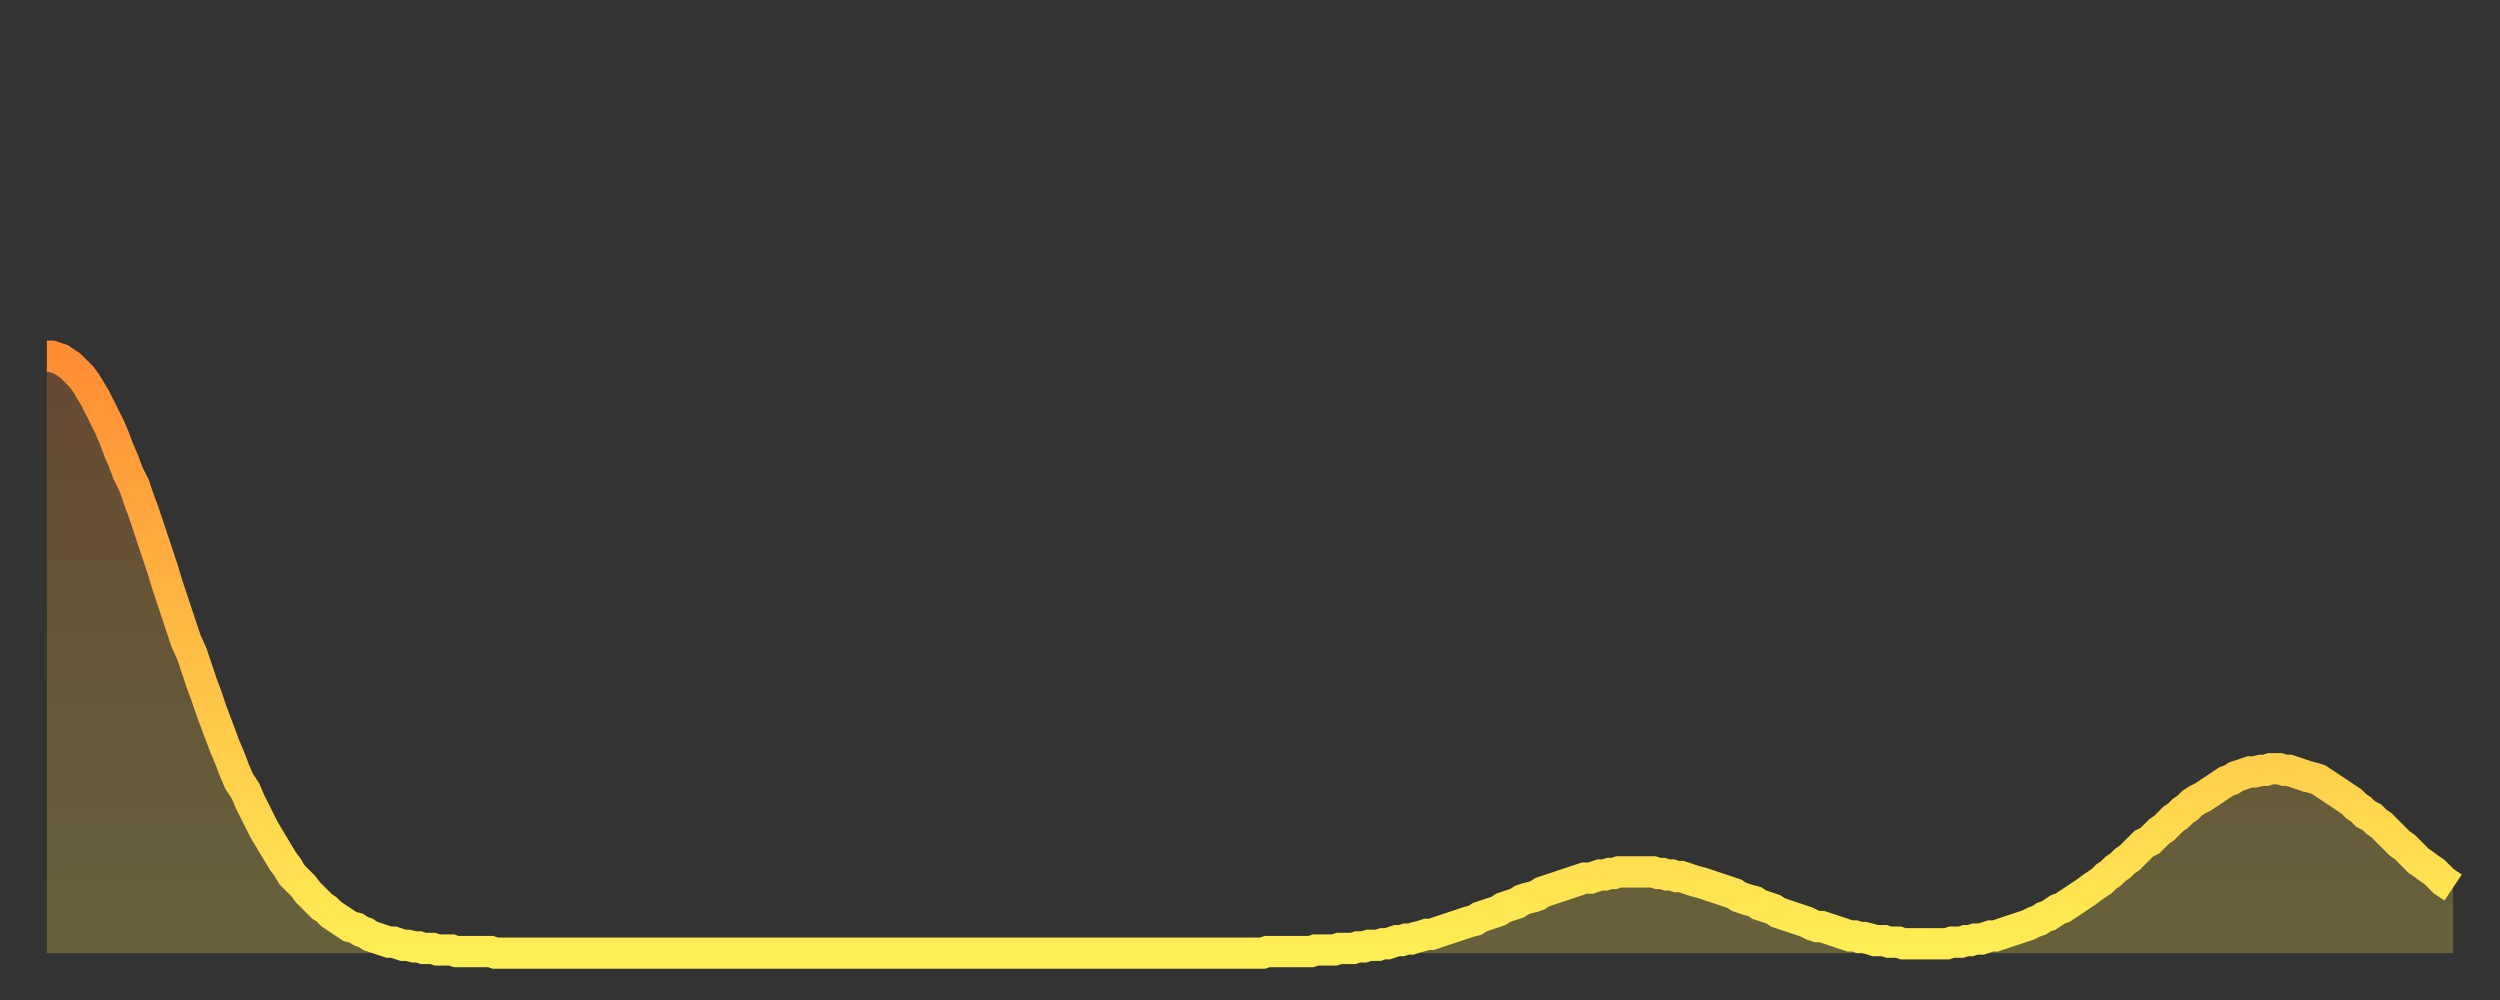 <?xml version="1.0" encoding="utf-8" ?>
<svg baseProfile="full" height="64" version="1.1" width="160" xmlns="http://www.w3.org/2000/svg" xmlns:ev="http://www.w3.org/2001/xml-events" xmlns:xlink="http://www.w3.org/1999/xlink"><rect width="100%" height="100%" fill="#333333" stroke="none"/><defs><linearGradient id="id214618" x1="0" x2="0" y1="0" y2="1"><stop offset="0%" stop-color="#ff8d34" /><stop offset="50%" stop-color="#ffbe45" /><stop offset="100%" stop-color="#ffee55" /></linearGradient></defs><g transform="translate(3,3)"><g><path d="M 0.0 19.8 0.3 19.8 0.6 19.9 0.9 20.0 1.2 20.2 1.5 20.4 1.9 20.8 2.2 21.1 2.5 21.5 2.8 22.0 3.1 22.5 3.4 23.1 3.7 23.7 4.0 24.3 4.3 25.0 4.6 25.8 4.9 26.5 5.2 27.3 5.6 28.1 5.9 29.0 6.2 29.8 6.5 30.7 6.8 31.6 7.1 32.5 7.4 33.4 7.7 34.4 8.0 35.3 8.3 36.2 8.6 37.1 8.9 38.0 9.3 38.9 9.6 39.8 9.9 40.7 10.2 41.5 10.5 42.4 10.8 43.2 11.1 44.0 11.4 44.8 11.7 45.5 12.0 46.3 12.3 47.0 12.7 47.6 13.0 48.3 13.3 48.9 13.6 49.5 13.9 50.1 14.2 50.6 14.5 51.1 14.8 51.6 15.1 52.1 15.4 52.5 15.7 53.0 16.0 53.3 16.4 53.7 16.7 54.1 17.0 54.4 17.3 54.7 17.6 55.0 17.9 55.2 18.2 55.5 18.5 55.7 18.8 55.9 19.1 56.1 19.4 56.3 19.8 56.4 20.1 56.6 20.4 56.7 20.7 56.9 21.0 57.0 21.3 57.1 21.6 57.2 21.9 57.3 22.2 57.3 22.5 57.4 22.8 57.5 23.1 57.5 23.5 57.6 23.8 57.6 24.1 57.7 24.4 57.7 24.7 57.7 25.0 57.8 25.3 57.8 25.6 57.8 25.9 57.8 26.2 57.9 26.5 57.9 26.8 57.9 27.2 57.9 27.5 57.9 27.8 57.9 28.1 57.9 28.4 57.9 28.7 58.0 29.0 58.0 29.3 58.0 29.6 58.0 29.9 58.0 30.2 58.0 30.6 58.0 30.9 58.0 31.2 58.0 31.5 58.0 31.8 58.0 32.1 58.0 32.4 58.0 32.7 58.0 33.0 58.0 33.3 58.0 33.6 58.0 33.9 58.0 34.3 58.0 34.6 58.0 34.9 58.0 35.2 58.0 35.5 58.0 35.8 58.0 36.1 58.0 36.4 58.0 36.7 58.0 37.0 58.0 37.3 58.0 37.7 58.0 38.0 58.0 38.3 58.0 38.6 58.0 38.9 58.0 39.2 58.0 39.5 58.0 39.8 58.0 40.1 58.0 40.4 58.0 40.7 58.0 41.0 58.0 41.4 58.0 41.7 58.0 42.0 58.0 42.3 58.0 42.6 58.0 42.9 58.0 43.2 58.0 43.5 58.0 43.8 58.0 44.1 58.0 44.4 58.0 44.7 58.0 45.1 58.0 45.4 58.0 45.7 58.0 46.0 58.0 46.3 58.0 46.6 58.0 46.9 58.0 47.2 58.0 47.5 58.0 47.8 58.0 48.1 58.0 48.5 58.0 48.8 58.0 49.1 58.0 49.4 58.0 49.7 58.0 50.0 58.0 50.3 58.0 50.6 58.0 50.9 58.0 51.2 58.0 51.5 58.0 51.8 58.0 52.2 58.0 52.5 58.0 52.8 58.0 53.1 58.0 53.4 58.0 53.7 58.0 54.0 58.0 54.3 58.0 54.6 58.0 54.9 58.0 55.2 58.0 55.6 58.0 55.9 58.0 56.2 58.0 56.5 58.0 56.8 58.0 57.1 58.0 57.4 58.0 57.7 58.0 58.0 58.0 58.3 58.0 58.6 58.0 58.9 58.0 59.3 58.0 59.6 58.0 59.9 58.0 60.2 58.0 60.5 58.0 60.8 58.0 61.1 58.0 61.4 58.0 61.7 58.0 62.0 58.0 62.3 58.0 62.6 58.0 63.0 58.0 63.3 58.0 63.6 58.0 63.9 58.0 64.2 58.0 64.5 58.0 64.8 58.0 65.1 58.0 65.4 58.0 65.7 58.0 66.0 58.0 66.4 58.0 66.7 58.0 67.0 58.0 67.3 58.0 67.6 58.0 67.9 58.0 68.2 58.0 68.5 58.0 68.8 58.0 69.1 58.0 69.4 58.0 69.7 58.0 70.1 58.0 70.4 58.0 70.7 58.0 71.0 58.0 71.3 58.0 71.6 58.0 71.9 58.0 72.2 58.0 72.5 58.0 72.8 58.0 73.1 58.0 73.5 58.0 73.8 58.0 74.1 58.0 74.4 58.0 74.7 58.0 75.0 58.0 75.3 58.0 75.6 58.0 75.9 58.0 76.2 58.0 76.5 58.0 76.8 58.0 77.2 58.0 77.5 58.0 77.8 58.0 78.1 57.9 78.4 57.9 78.7 57.9 79.0 57.9 79.3 57.9 79.6 57.9 79.9 57.9 80.2 57.9 80.5 57.9 80.9 57.9 81.2 57.8 81.5 57.8 81.8 57.8 82.1 57.8 82.4 57.8 82.7 57.7 83.0 57.7 83.3 57.7 83.6 57.7 83.9 57.6 84.3 57.6 84.6 57.5 84.9 57.5 85.2 57.5 85.5 57.4 85.8 57.4 86.1 57.3 86.4 57.2 86.7 57.2 87.0 57.1 87.3 57.1 87.6 57.0 88.0 56.9 88.3 56.8 88.6 56.8 88.9 56.7 89.2 56.6 89.5 56.5 89.8 56.4 90.1 56.3 90.4 56.2 90.7 56.1 91.0 56.0 91.4 55.9 91.7 55.7 92.0 55.6 92.3 55.5 92.6 55.4 92.9 55.3 93.2 55.1 93.5 55.0 93.8 54.9 94.1 54.8 94.4 54.6 94.7 54.5 95.1 54.4 95.4 54.3 95.7 54.1 96.0 54.0 96.3 53.9 96.6 53.8 96.9 53.7 97.2 53.6 97.5 53.5 97.8 53.4 98.1 53.3 98.4 53.2 98.8 53.2 99.1 53.1 99.4 53.0 99.7 53.0 100.0 52.9 100.3 52.9 100.6 52.8 100.9 52.8 101.2 52.8 101.5 52.8 101.8 52.8 102.2 52.8 102.5 52.8 102.8 52.8 103.1 52.9 103.4 52.9 103.7 53.0 104.0 53.0 104.3 53.1 104.6 53.1 104.9 53.2 105.2 53.3 105.5 53.4 105.9 53.5 106.2 53.6 106.5 53.7 106.8 53.8 107.1 53.9 107.4 54.0 107.7 54.1 108.0 54.2 108.3 54.4 108.6 54.5 108.9 54.6 109.3 54.7 109.6 54.9 109.9 55.0 110.2 55.1 110.5 55.2 110.8 55.4 111.1 55.5 111.4 55.6 111.7 55.7 112.0 55.8 112.3 55.9 112.6 56.0 113.0 56.2 113.3 56.3 113.6 56.3 113.9 56.4 114.2 56.5 114.5 56.6 114.8 56.7 115.1 56.8 115.4 56.9 115.7 56.9 116.0 57.0 116.3 57.0 116.7 57.1 117.0 57.2 117.3 57.2 117.6 57.2 117.9 57.3 118.2 57.3 118.5 57.3 118.8 57.4 119.1 57.4 119.4 57.4 119.7 57.4 120.1 57.4 120.4 57.4 120.7 57.4 121.0 57.4 121.3 57.4 121.6 57.4 121.9 57.3 122.2 57.3 122.5 57.3 122.8 57.2 123.1 57.2 123.4 57.1 123.8 57.1 124.1 57.0 124.4 56.9 124.7 56.9 125.0 56.8 125.3 56.7 125.6 56.6 125.9 56.5 126.2 56.4 126.5 56.3 126.8 56.2 127.2 56.0 127.5 55.9 127.8 55.7 128.1 55.6 128.4 55.4 128.7 55.2 129.0 55.1 129.3 54.9 129.6 54.7 129.9 54.5 130.2 54.3 130.5 54.1 130.9 53.8 131.2 53.6 131.5 53.4 131.8 53.1 132.1 52.9 132.4 52.6 132.7 52.4 133.0 52.1 133.3 51.9 133.6 51.6 133.9 51.3 134.2 51.0 134.6 50.8 134.9 50.5 135.2 50.2 135.5 50.0 135.8 49.7 136.1 49.4 136.4 49.2 136.7 48.9 137.0 48.7 137.3 48.4 137.6 48.2 138.0 48.0 138.3 47.8 138.6 47.6 138.9 47.4 139.2 47.2 139.5 47.0 139.8 46.9 140.1 46.7 140.4 46.6 140.7 46.5 141.0 46.4 141.3 46.4 141.7 46.3 142.0 46.3 142.3 46.2 142.6 46.2 142.9 46.2 143.2 46.3 143.5 46.3 143.8 46.4 144.1 46.5 144.4 46.6 144.7 46.7 145.1 46.8 145.4 46.9 145.7 47.1 146.0 47.3 146.3 47.5 146.6 47.7 146.9 47.9 147.2 48.1 147.5 48.3 147.8 48.6 148.1 48.8 148.4 49.1 148.8 49.3 149.1 49.6 149.4 49.8 149.7 50.1 150.0 50.4 150.3 50.7 150.6 51.0 150.9 51.2 151.2 51.5 151.5 51.8 151.8 52.1 152.1 52.3 152.5 52.6 152.8 52.8 153.1 53.1 153.4 53.4 153.7 53.6 154.0 53.8" fill="none" id="graph-curve" opacity="1" stroke="url(#id214618)" stroke-width="2" /><path d="M 0 58 L 0.0 19.8 0.3 19.8 0.6 19.9 0.9 20.0 1.2 20.2 1.5 20.4 1.9 20.8 2.2 21.1 2.5 21.5 2.8 22.0 3.1 22.5 3.4 23.1 3.7 23.7 4.0 24.3 4.3 25.0 4.6 25.8 4.9 26.5 5.2 27.3 5.6 28.1 5.9 29.0 6.2 29.8 6.5 30.7 6.8 31.6 7.1 32.5 7.4 33.4 7.7 34.4 8.0 35.3 8.3 36.2 8.6 37.1 8.9 38.0 9.3 38.9 9.6 39.8 9.9 40.7 10.2 41.5 10.5 42.4 10.8 43.2 11.1 44.0 11.4 44.8 11.7 45.5 12.0 46.3 12.3 47.0 12.7 47.6 13.0 48.3 13.3 48.9 13.6 49.5 13.9 50.1 14.2 50.6 14.5 51.1 14.8 51.6 15.1 52.1 15.4 52.5 15.7 53.0 16.0 53.3 16.4 53.7 16.7 54.1 17.0 54.4 17.3 54.7 17.6 55.0 17.9 55.2 18.2 55.5 18.5 55.7 18.8 55.9 19.1 56.1 19.4 56.3 19.8 56.4 20.1 56.6 20.4 56.7 20.7 56.9 21.0 57.0 21.3 57.1 21.6 57.2 21.9 57.3 22.2 57.3 22.5 57.4 22.8 57.5 23.1 57.5 23.5 57.6 23.8 57.6 24.1 57.7 24.4 57.7 24.7 57.7 25.0 57.8 25.3 57.8 25.6 57.8 25.9 57.8 26.2 57.9 26.5 57.9 26.8 57.9 27.2 57.9 27.5 57.9 27.8 57.9 28.1 57.9 28.4 57.9 28.7 58.0 29.0 58.0 29.3 58.0 29.6 58.0 29.9 58.0 30.2 58.0 30.6 58.0 30.9 58.0 31.2 58.0 31.5 58.0 31.8 58.0 32.1 58.0 32.4 58.0 32.7 58.0 33.0 58.0 33.3 58.0 33.6 58.0 33.9 58.0 34.3 58.0 34.6 58.0 34.9 58.0 35.2 58.0 35.5 58.0 35.8 58.0 36.1 58.0 36.4 58.0 36.7 58.0 37.0 58.0 37.3 58.0 37.7 58.0 38.0 58.0 38.3 58.0 38.6 58.0 38.9 58.0 39.2 58.0 39.5 58.0 39.8 58.0 40.1 58.0 40.4 58.0 40.7 58.0 41.0 58.0 41.4 58.0 41.7 58.0 42.0 58.0 42.3 58.0 42.6 58.0 42.9 58.0 43.2 58.0 43.5 58.0 43.8 58.0 44.1 58.0 44.4 58.0 44.7 58.0 45.1 58.0 45.4 58.0 45.7 58.0 46.0 58.0 46.3 58.0 46.6 58.0 46.9 58.0 47.2 58.0 47.5 58.0 47.8 58.0 48.1 58.0 48.5 58.0 48.8 58.0 49.1 58.0 49.4 58.0 49.7 58.0 50.0 58.0 50.3 58.0 50.6 58.0 50.9 58.0 51.2 58.0 51.5 58.0 51.8 58.0 52.2 58.0 52.5 58.0 52.8 58.0 53.1 58.0 53.4 58.0 53.7 58.0 54.0 58.0 54.3 58.0 54.6 58.0 54.9 58.0 55.2 58.0 55.6 58.0 55.9 58.0 56.2 58.0 56.5 58.0 56.8 58.0 57.1 58.0 57.4 58.0 57.7 58.0 58.0 58.0 58.3 58.0 58.6 58.0 58.9 58.0 59.3 58.0 59.6 58.0 59.9 58.0 60.2 58.0 60.5 58.0 60.8 58.0 61.1 58.0 61.4 58.0 61.7 58.0 62.0 58.0 62.3 58.0 62.6 58.0 63.0 58.0 63.3 58.0 63.6 58.0 63.9 58.0 64.2 58.0 64.5 58.0 64.8 58.0 65.1 58.0 65.4 58.0 65.7 58.0 66.0 58.0 66.4 58.0 66.7 58.0 67.0 58.0 67.3 58.0 67.6 58.0 67.9 58.0 68.2 58.0 68.5 58.0 68.8 58.0 69.1 58.0 69.4 58.0 69.7 58.0 70.1 58.0 70.4 58.0 70.7 58.0 71.0 58.0 71.3 58.0 71.6 58.0 71.9 58.0 72.2 58.0 72.5 58.0 72.8 58.0 73.1 58.0 73.5 58.0 73.8 58.0 74.1 58.0 74.4 58.0 74.7 58.0 75.0 58.0 75.3 58.0 75.6 58.0 75.9 58.0 76.2 58.0 76.5 58.0 76.8 58.0 77.2 58.0 77.5 58.0 77.8 58.0 78.1 57.9 78.4 57.9 78.7 57.9 79.0 57.9 79.3 57.9 79.6 57.9 79.9 57.9 80.2 57.9 80.5 57.9 80.9 57.9 81.2 57.8 81.5 57.8 81.8 57.8 82.1 57.8 82.4 57.8 82.7 57.7 83.0 57.7 83.3 57.7 83.6 57.7 83.9 57.6 84.3 57.6 84.6 57.5 84.9 57.5 85.2 57.5 85.5 57.4 85.8 57.4 86.1 57.3 86.4 57.2 86.7 57.2 87.0 57.1 87.3 57.1 87.6 57.0 88.0 56.9 88.3 56.8 88.6 56.8 88.9 56.7 89.2 56.6 89.5 56.5 89.8 56.4 90.1 56.3 90.4 56.2 90.7 56.1 91.0 56.0 91.4 55.9 91.7 55.7 92.0 55.6 92.3 55.5 92.6 55.4 92.9 55.3 93.2 55.1 93.5 55.0 93.8 54.9 94.1 54.8 94.4 54.6 94.7 54.5 95.1 54.4 95.4 54.3 95.7 54.1 96.0 54.0 96.3 53.9 96.6 53.8 96.9 53.7 97.2 53.6 97.5 53.5 97.8 53.4 98.1 53.3 98.4 53.2 98.8 53.2 99.1 53.1 99.4 53.0 99.7 53.0 100.0 52.9 100.3 52.9 100.6 52.8 100.9 52.8 101.2 52.8 101.5 52.8 101.8 52.8 102.2 52.8 102.5 52.8 102.8 52.8 103.1 52.9 103.4 52.9 103.7 53.0 104.0 53.0 104.3 53.1 104.6 53.1 104.9 53.2 105.2 53.3 105.5 53.4 105.9 53.5 106.2 53.6 106.5 53.7 106.8 53.8 107.1 53.9 107.4 54.0 107.7 54.1 108.0 54.2 108.3 54.4 108.6 54.5 108.9 54.6 109.3 54.7 109.6 54.9 109.9 55.0 110.2 55.1 110.5 55.2 110.8 55.4 111.1 55.5 111.4 55.6 111.7 55.7 112.0 55.8 112.3 55.9 112.6 56.0 113.0 56.2 113.3 56.3 113.6 56.3 113.9 56.4 114.2 56.5 114.5 56.6 114.8 56.7 115.1 56.8 115.4 56.9 115.7 56.9 116.0 57.0 116.3 57.0 116.7 57.1 117.0 57.2 117.3 57.2 117.6 57.2 117.9 57.3 118.2 57.3 118.5 57.3 118.8 57.4 119.1 57.4 119.4 57.4 119.7 57.4 120.1 57.4 120.4 57.4 120.7 57.4 121.0 57.4 121.3 57.4 121.6 57.4 121.9 57.3 122.2 57.3 122.5 57.3 122.8 57.2 123.1 57.2 123.4 57.1 123.8 57.1 124.1 57.0 124.4 56.9 124.7 56.9 125.0 56.8 125.3 56.7 125.6 56.6 125.9 56.5 126.2 56.4 126.5 56.3 126.8 56.2 127.2 56.0 127.5 55.9 127.8 55.7 128.1 55.6 128.4 55.4 128.7 55.2 129.0 55.1 129.3 54.9 129.6 54.7 129.9 54.5 130.2 54.3 130.5 54.1 130.9 53.8 131.2 53.6 131.5 53.4 131.8 53.1 132.1 52.9 132.4 52.6 132.7 52.4 133.0 52.1 133.3 51.9 133.6 51.6 133.9 51.3 134.2 51.0 134.6 50.8 134.9 50.5 135.2 50.2 135.5 50.0 135.8 49.7 136.1 49.4 136.4 49.2 136.7 48.9 137.0 48.7 137.3 48.4 137.6 48.2 138.0 48.0 138.3 47.8 138.6 47.6 138.9 47.4 139.2 47.2 139.5 47.0 139.8 46.9 140.1 46.7 140.4 46.6 140.7 46.5 141.0 46.4 141.3 46.4 141.7 46.3 142.0 46.3 142.3 46.2 142.6 46.2 142.9 46.2 143.2 46.3 143.5 46.3 143.8 46.4 144.1 46.5 144.4 46.6 144.7 46.7 145.1 46.8 145.4 46.9 145.7 47.1 146.0 47.3 146.3 47.5 146.6 47.7 146.9 47.9 147.2 48.1 147.5 48.3 147.8 48.6 148.1 48.8 148.4 49.1 148.8 49.3 149.1 49.6 149.4 49.8 149.7 50.1 150.0 50.4 150.3 50.7 150.6 51.0 150.9 51.2 151.2 51.5 151.5 51.8 151.8 52.1 152.1 52.3 152.5 52.6 152.8 52.8 153.1 53.1 153.4 53.4 153.7 53.6 154.0 53.8 154 58" fill="url(#id214618)" fill-opacity=".25" id="graph-shadow" /></g></g></svg>